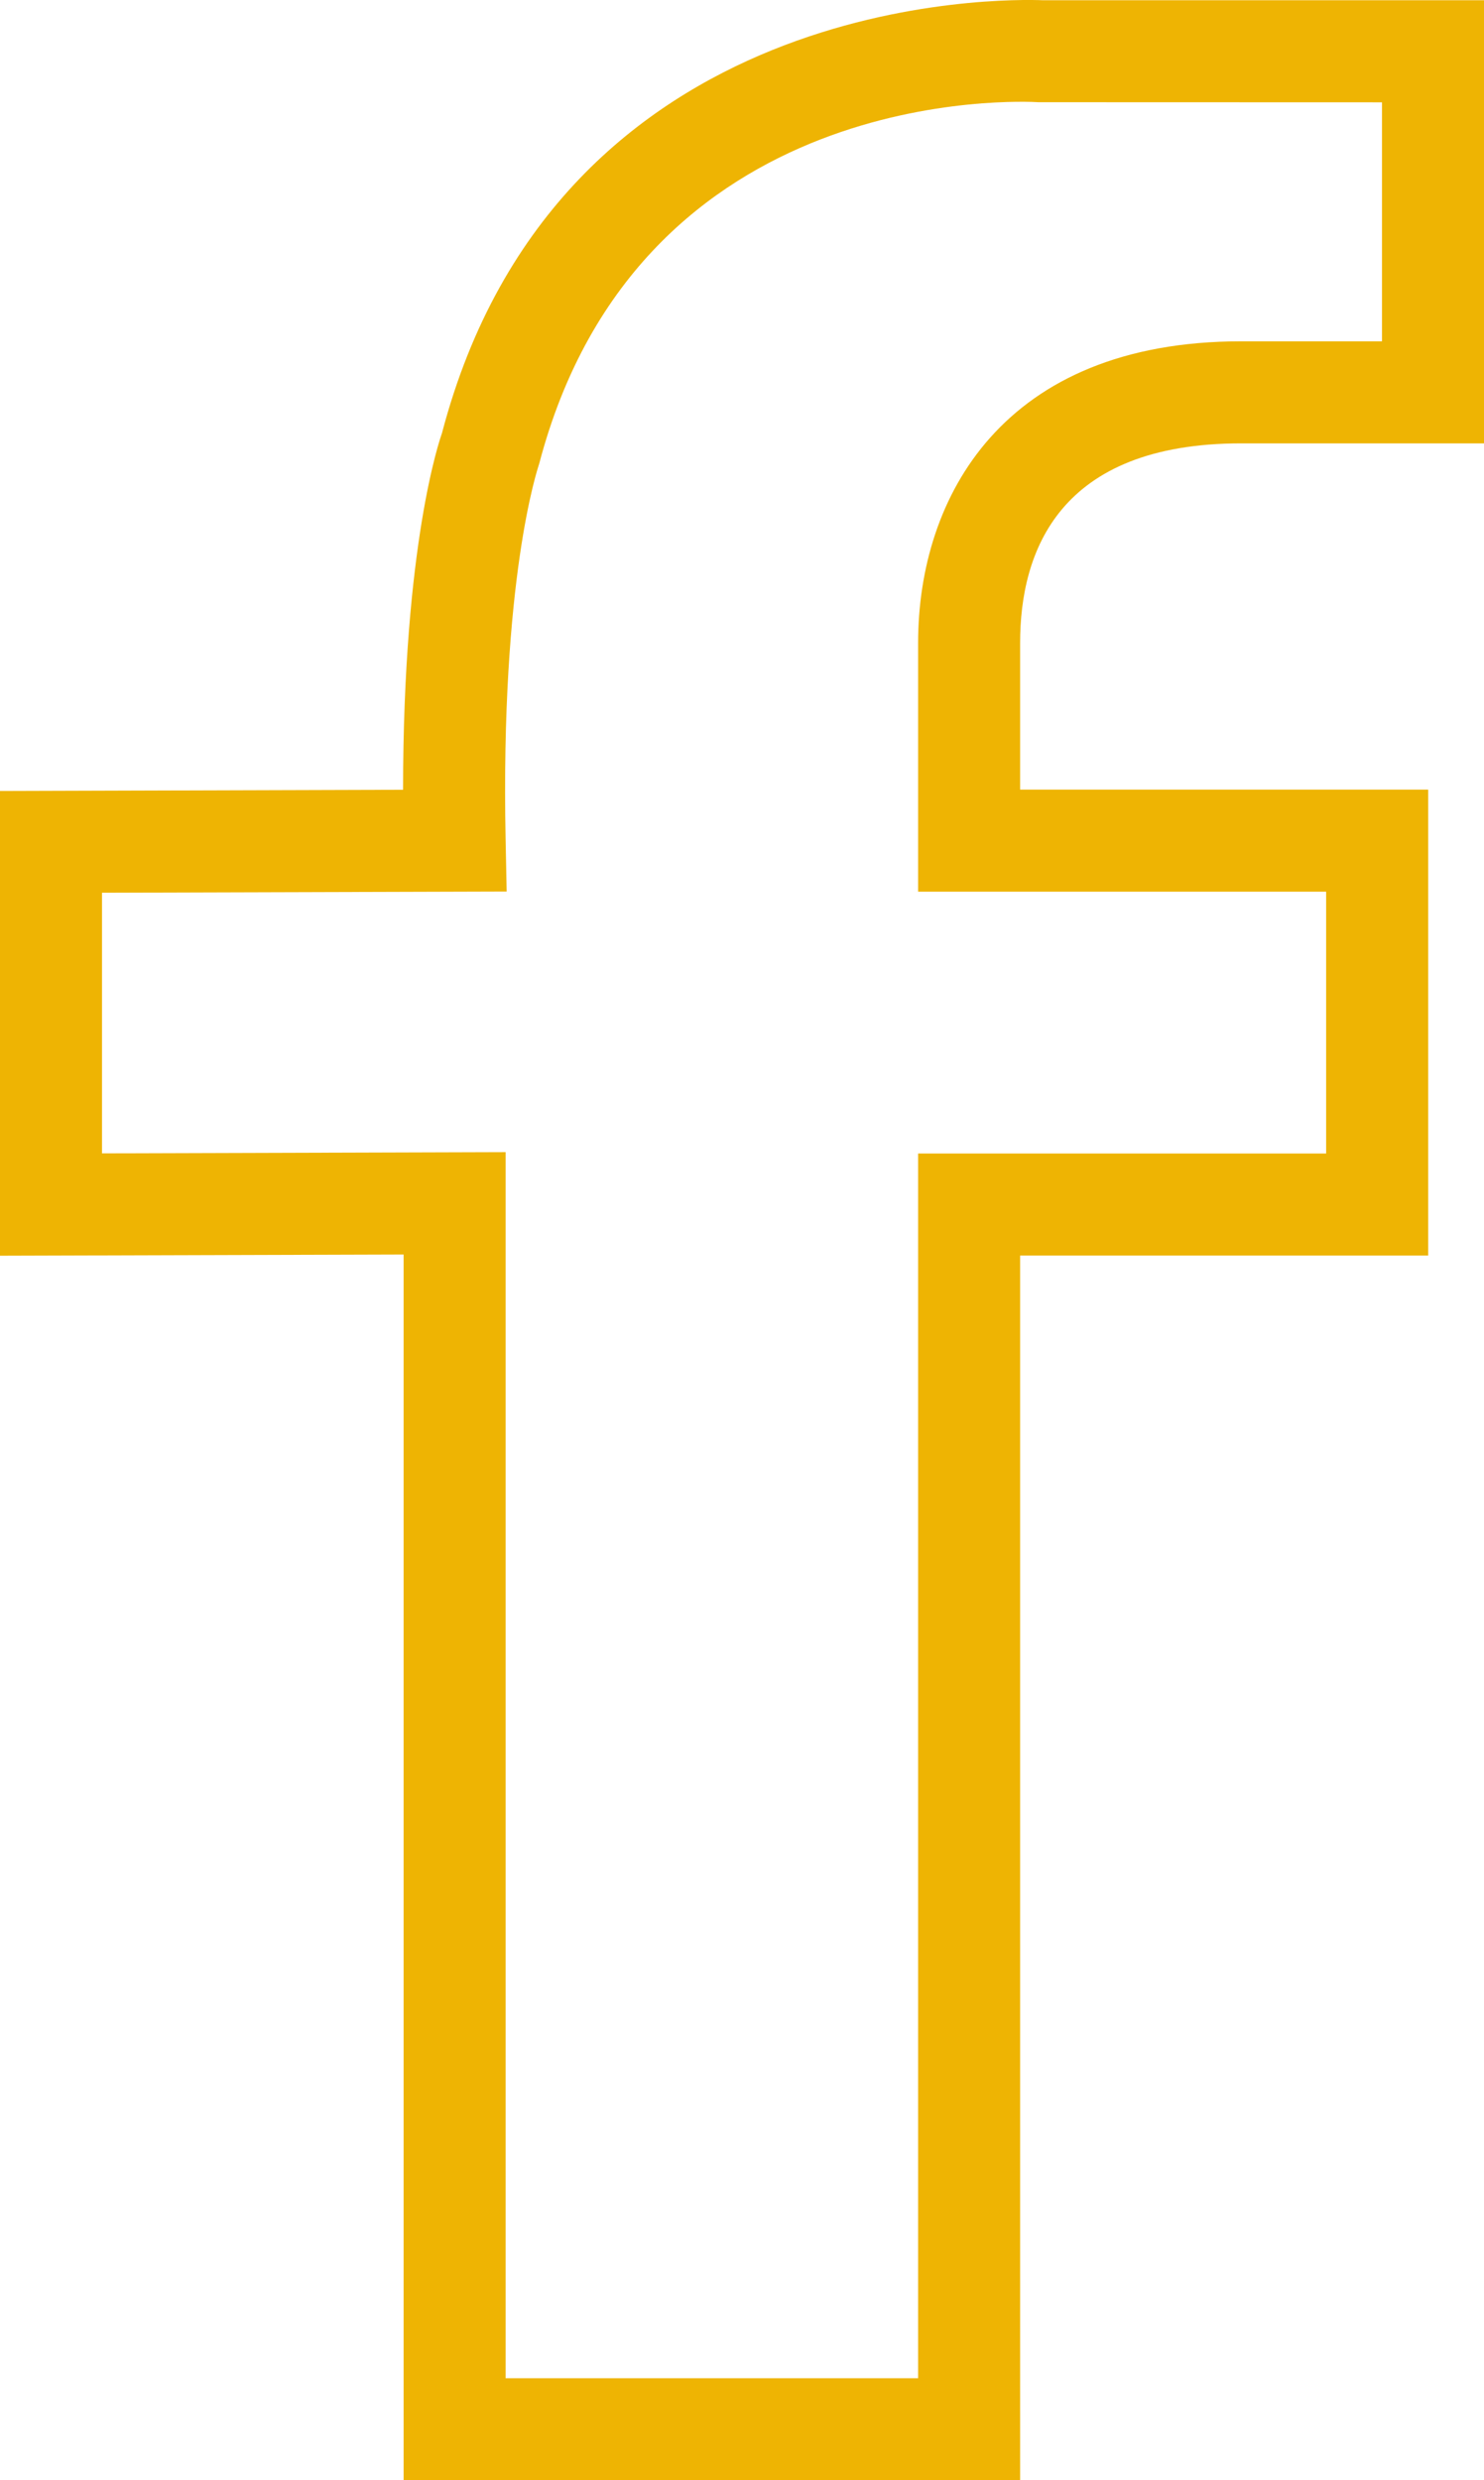 <svg viewBox="0 0 116.379 194.42" xml:space="preserve" xmlns="http://www.w3.org/2000/svg"><path d="M97.353 34.754h19.026V.02H81.807c-2.883-.12-38.04-.793-47.153 33.956-.133.365-3.043 8.626-3.043 27.931L0 62.002v36.43l31.652-.094v96.082H80v-96h32V61.896H80V50.404c0-7.14 3.01-15.65 17.353-15.65zM104 69.896V90.42H72v96H39.652V90.314L8 90.408v-20.43l31.734-.093-.082-4.069c-.414-20.447 2.5-29.049 2.631-29.459 7.863-29.93 37.89-28.422 39.18-28.344l26.916.008v18.733H97.353C78.66 26.754 72 38.97 72 50.404v19.492h32z" fill="#eeb403" class="fill-000000"></path></svg>